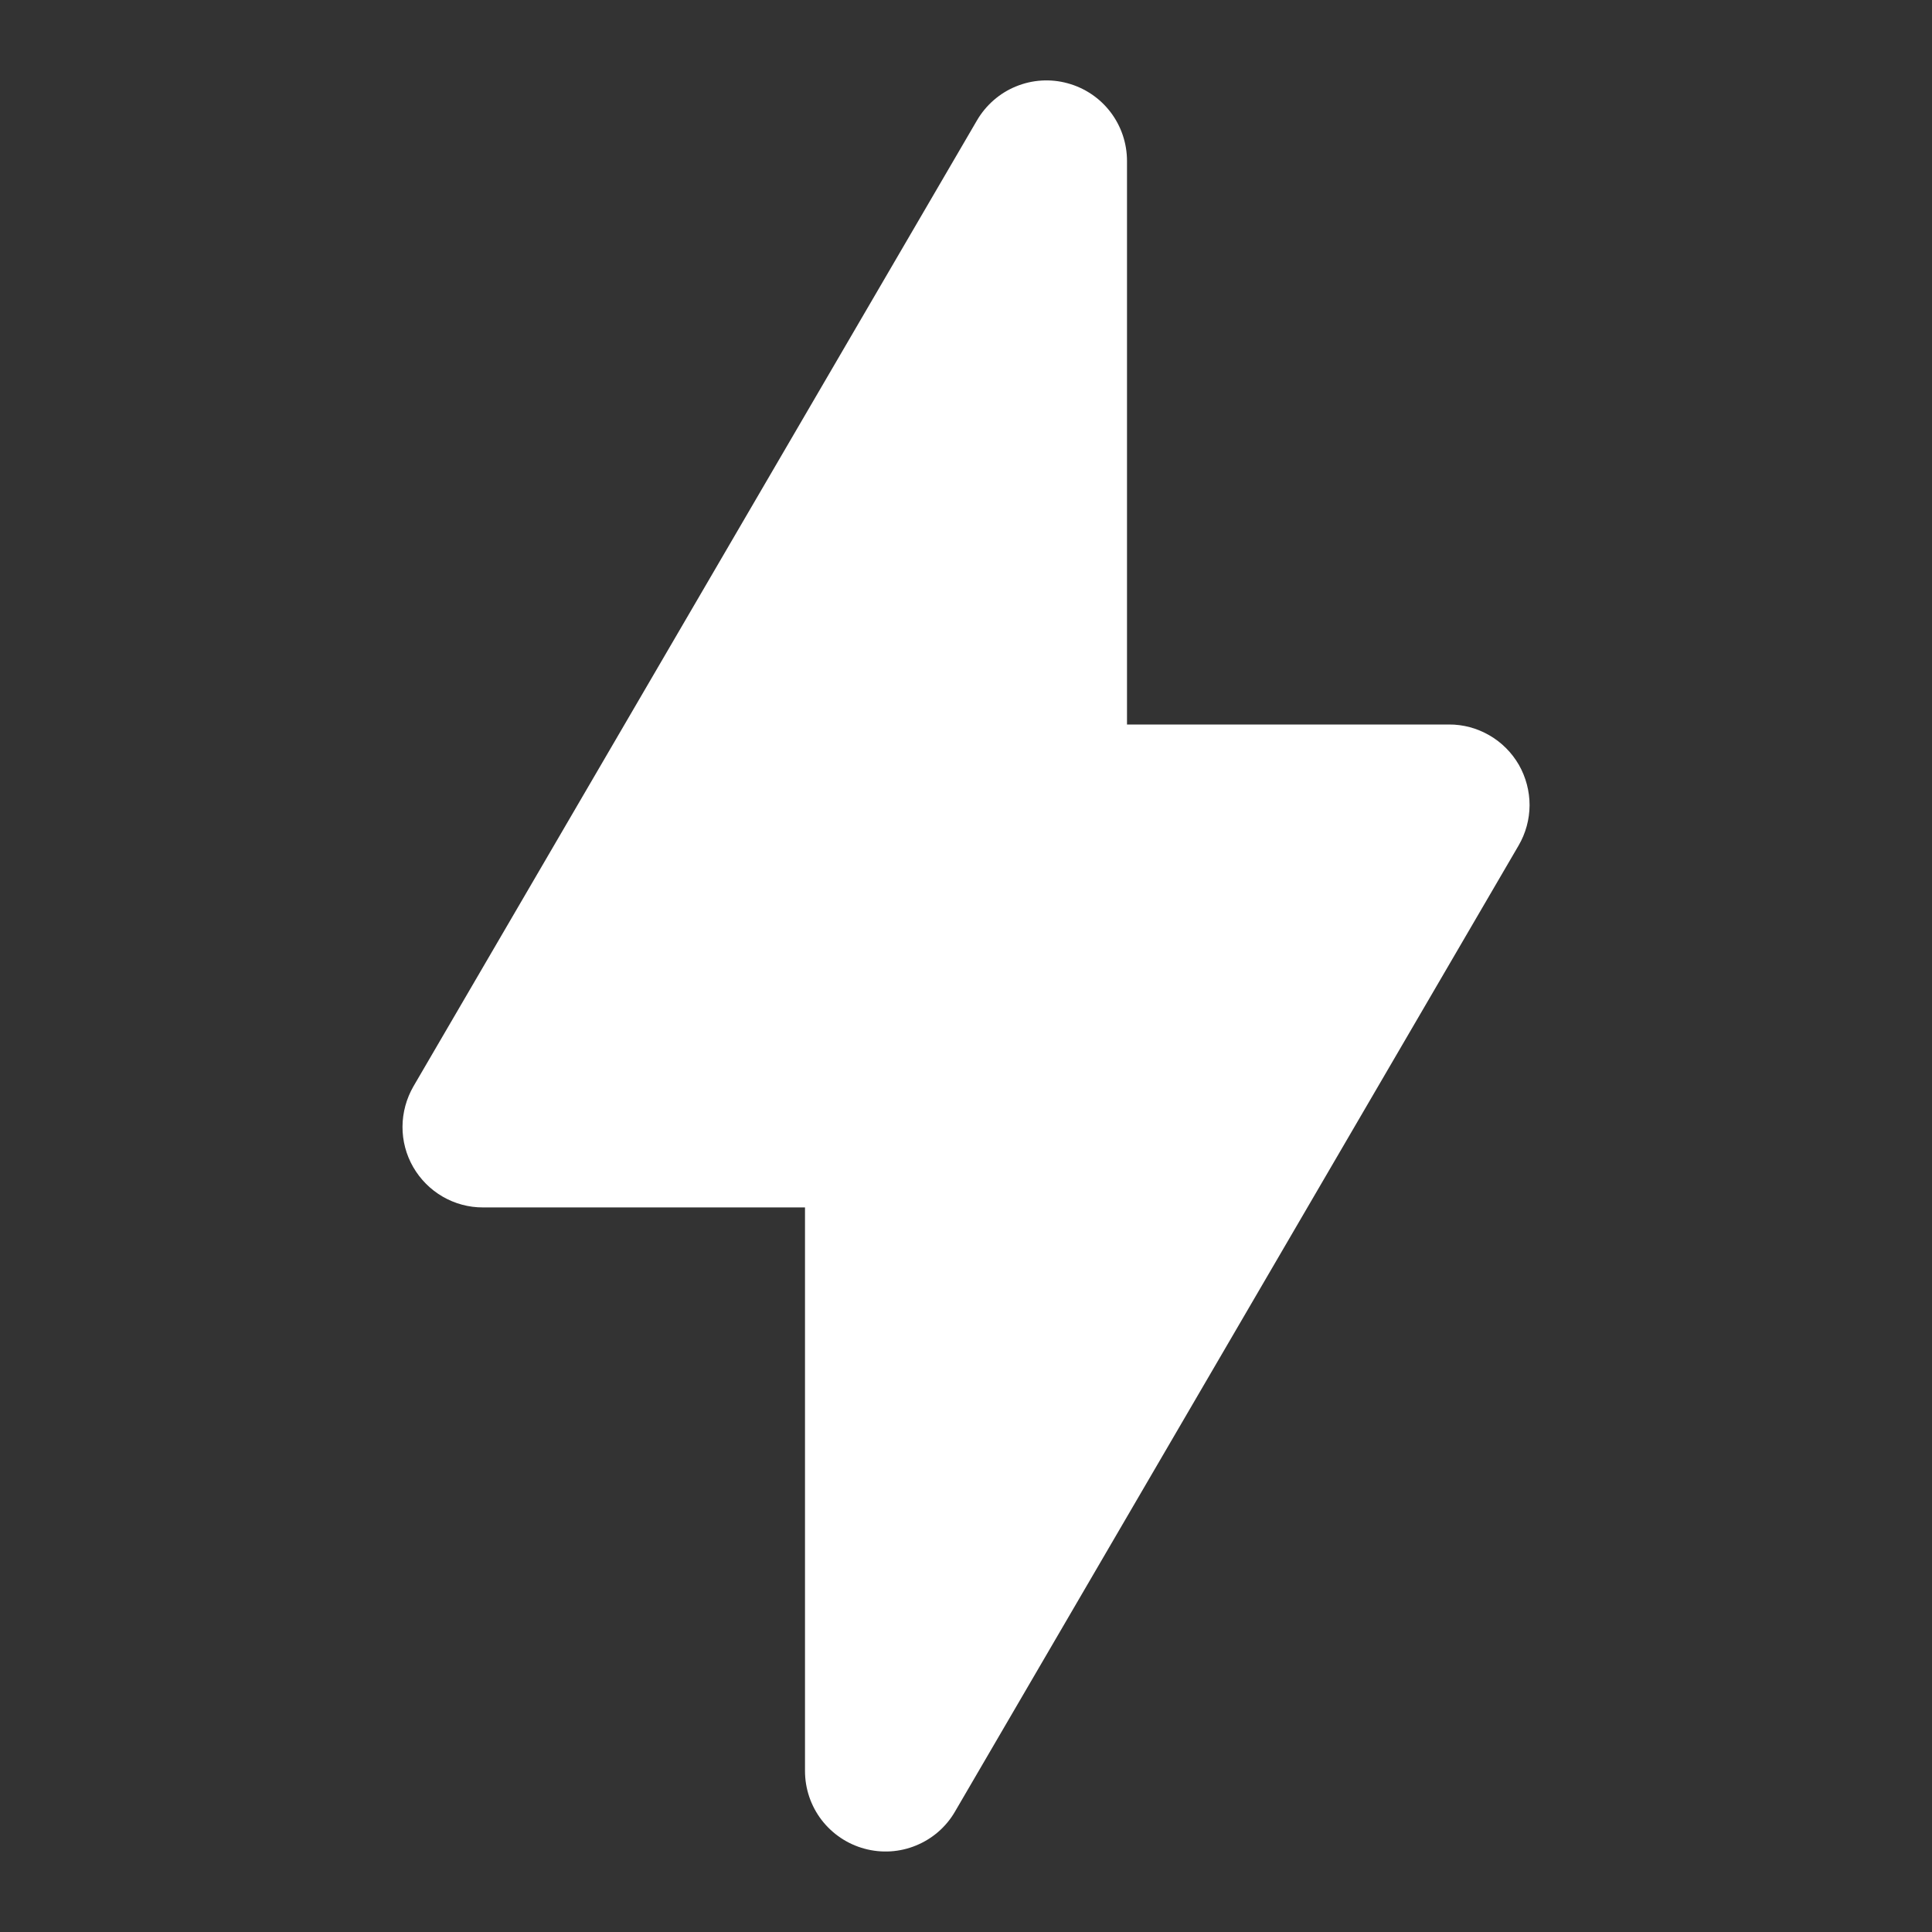 <svg width="16" height="16" viewBox="0 0 24 24" fill="none" xmlns="http://www.w3.org/2000/svg">
<rect x="0" y="0" width="24" height="24" fill="#333333" stroke="none"/>
<g id="iconamoon:lightning-1-fill">
<path id="Vector" fill-rule="evenodd" clip-rule="evenodd" d="M14 2C14 1.78 13.928 1.566 13.794 1.391C13.661 1.217 13.473 1.091 13.261 1.034C13.049 0.976 12.824 0.99 12.62 1.074C12.417 1.157 12.247 1.306 12.136 1.496L5.136 13.495C5.048 13.648 5.001 13.82 5 13.996C4.999 14.172 5.045 14.345 5.133 14.498C5.221 14.65 5.347 14.777 5.499 14.865C5.651 14.953 5.824 15 6 14.999H10V22C10 22.219 10.072 22.433 10.206 22.608C10.34 22.782 10.527 22.908 10.739 22.965C10.951 23.023 11.177 23.009 11.38 22.925C11.583 22.842 11.754 22.694 11.864 22.503L18.864 10.504C18.953 10.352 19 10.179 19.001 10.003C19.001 9.827 18.955 9.654 18.868 9.501C18.78 9.349 18.654 9.222 18.501 9.134C18.349 9.046 18.176 8.999 18 9H14V2Z" fill="#fff"/>
</g>
</svg>
